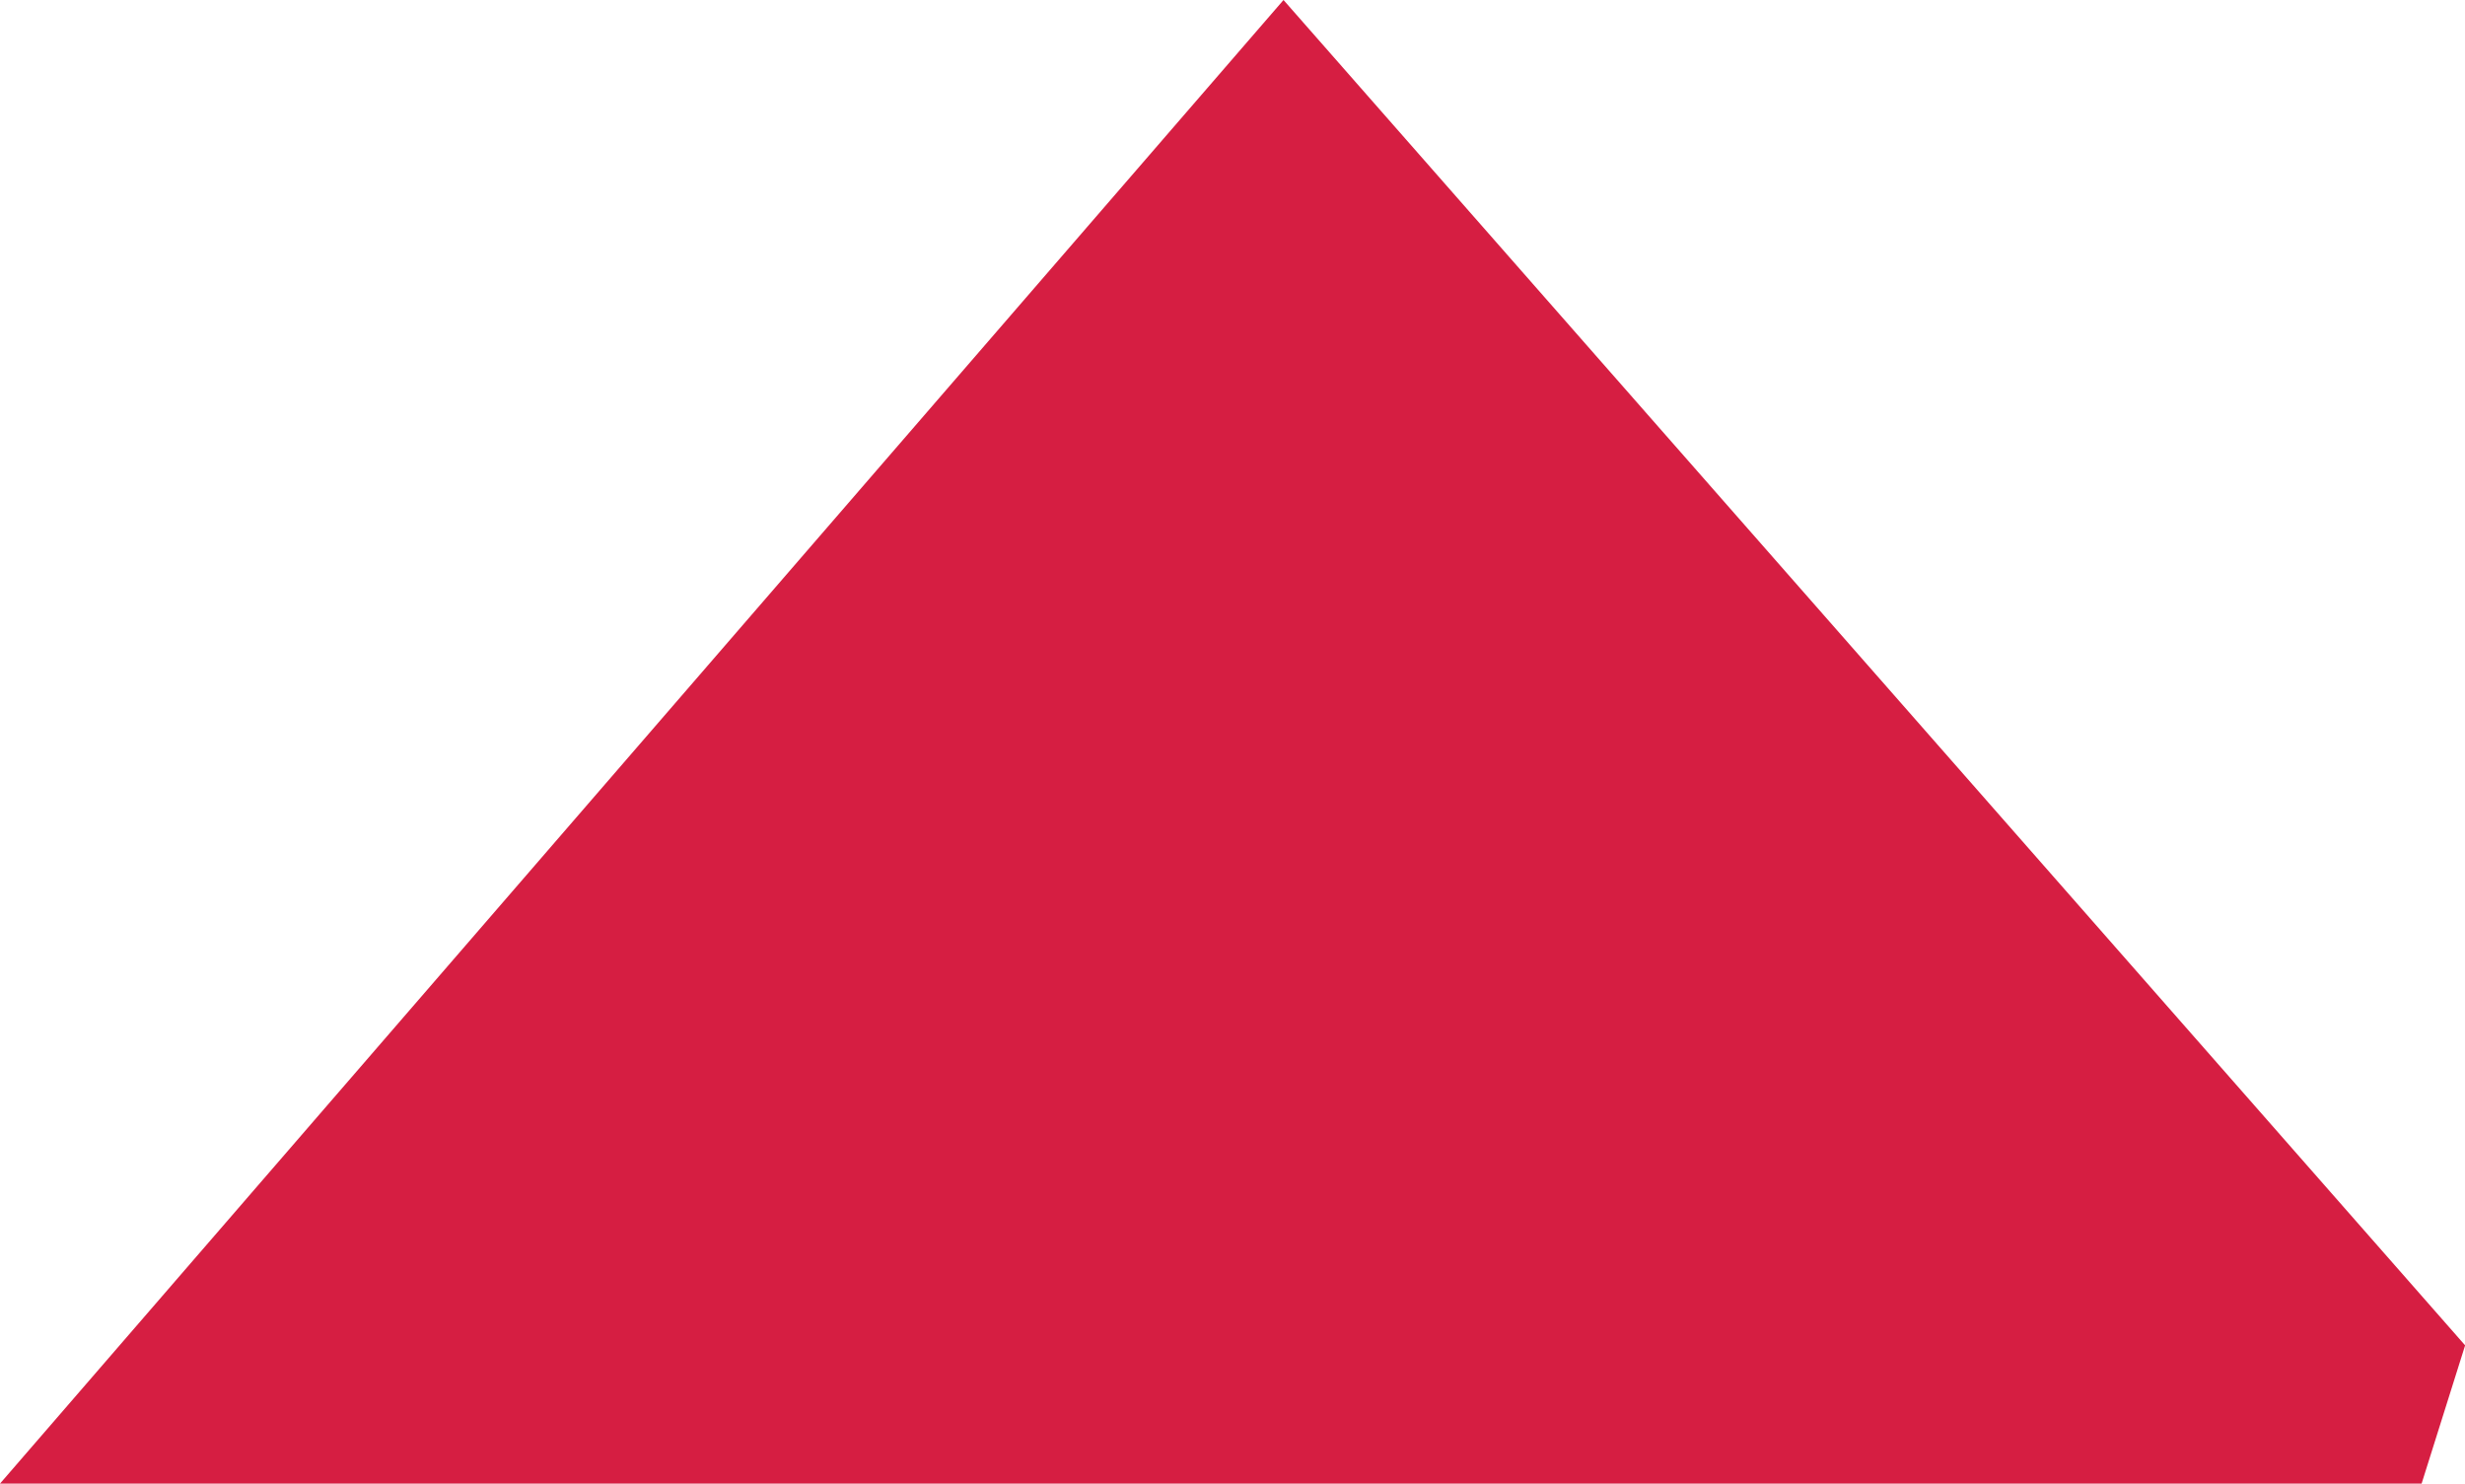 <svg xmlns="http://www.w3.org/2000/svg" width="96.281" height="57.946" viewBox="0 0 96.281 57.946">
  <path id="Path_940" data-name="Path 940" d="M948.676,707.054h0L898.543,765h94.586l1.7-5.4Z" transform="translate(-898.543 -707.054)" fill="#d61e42"/>
</svg>

